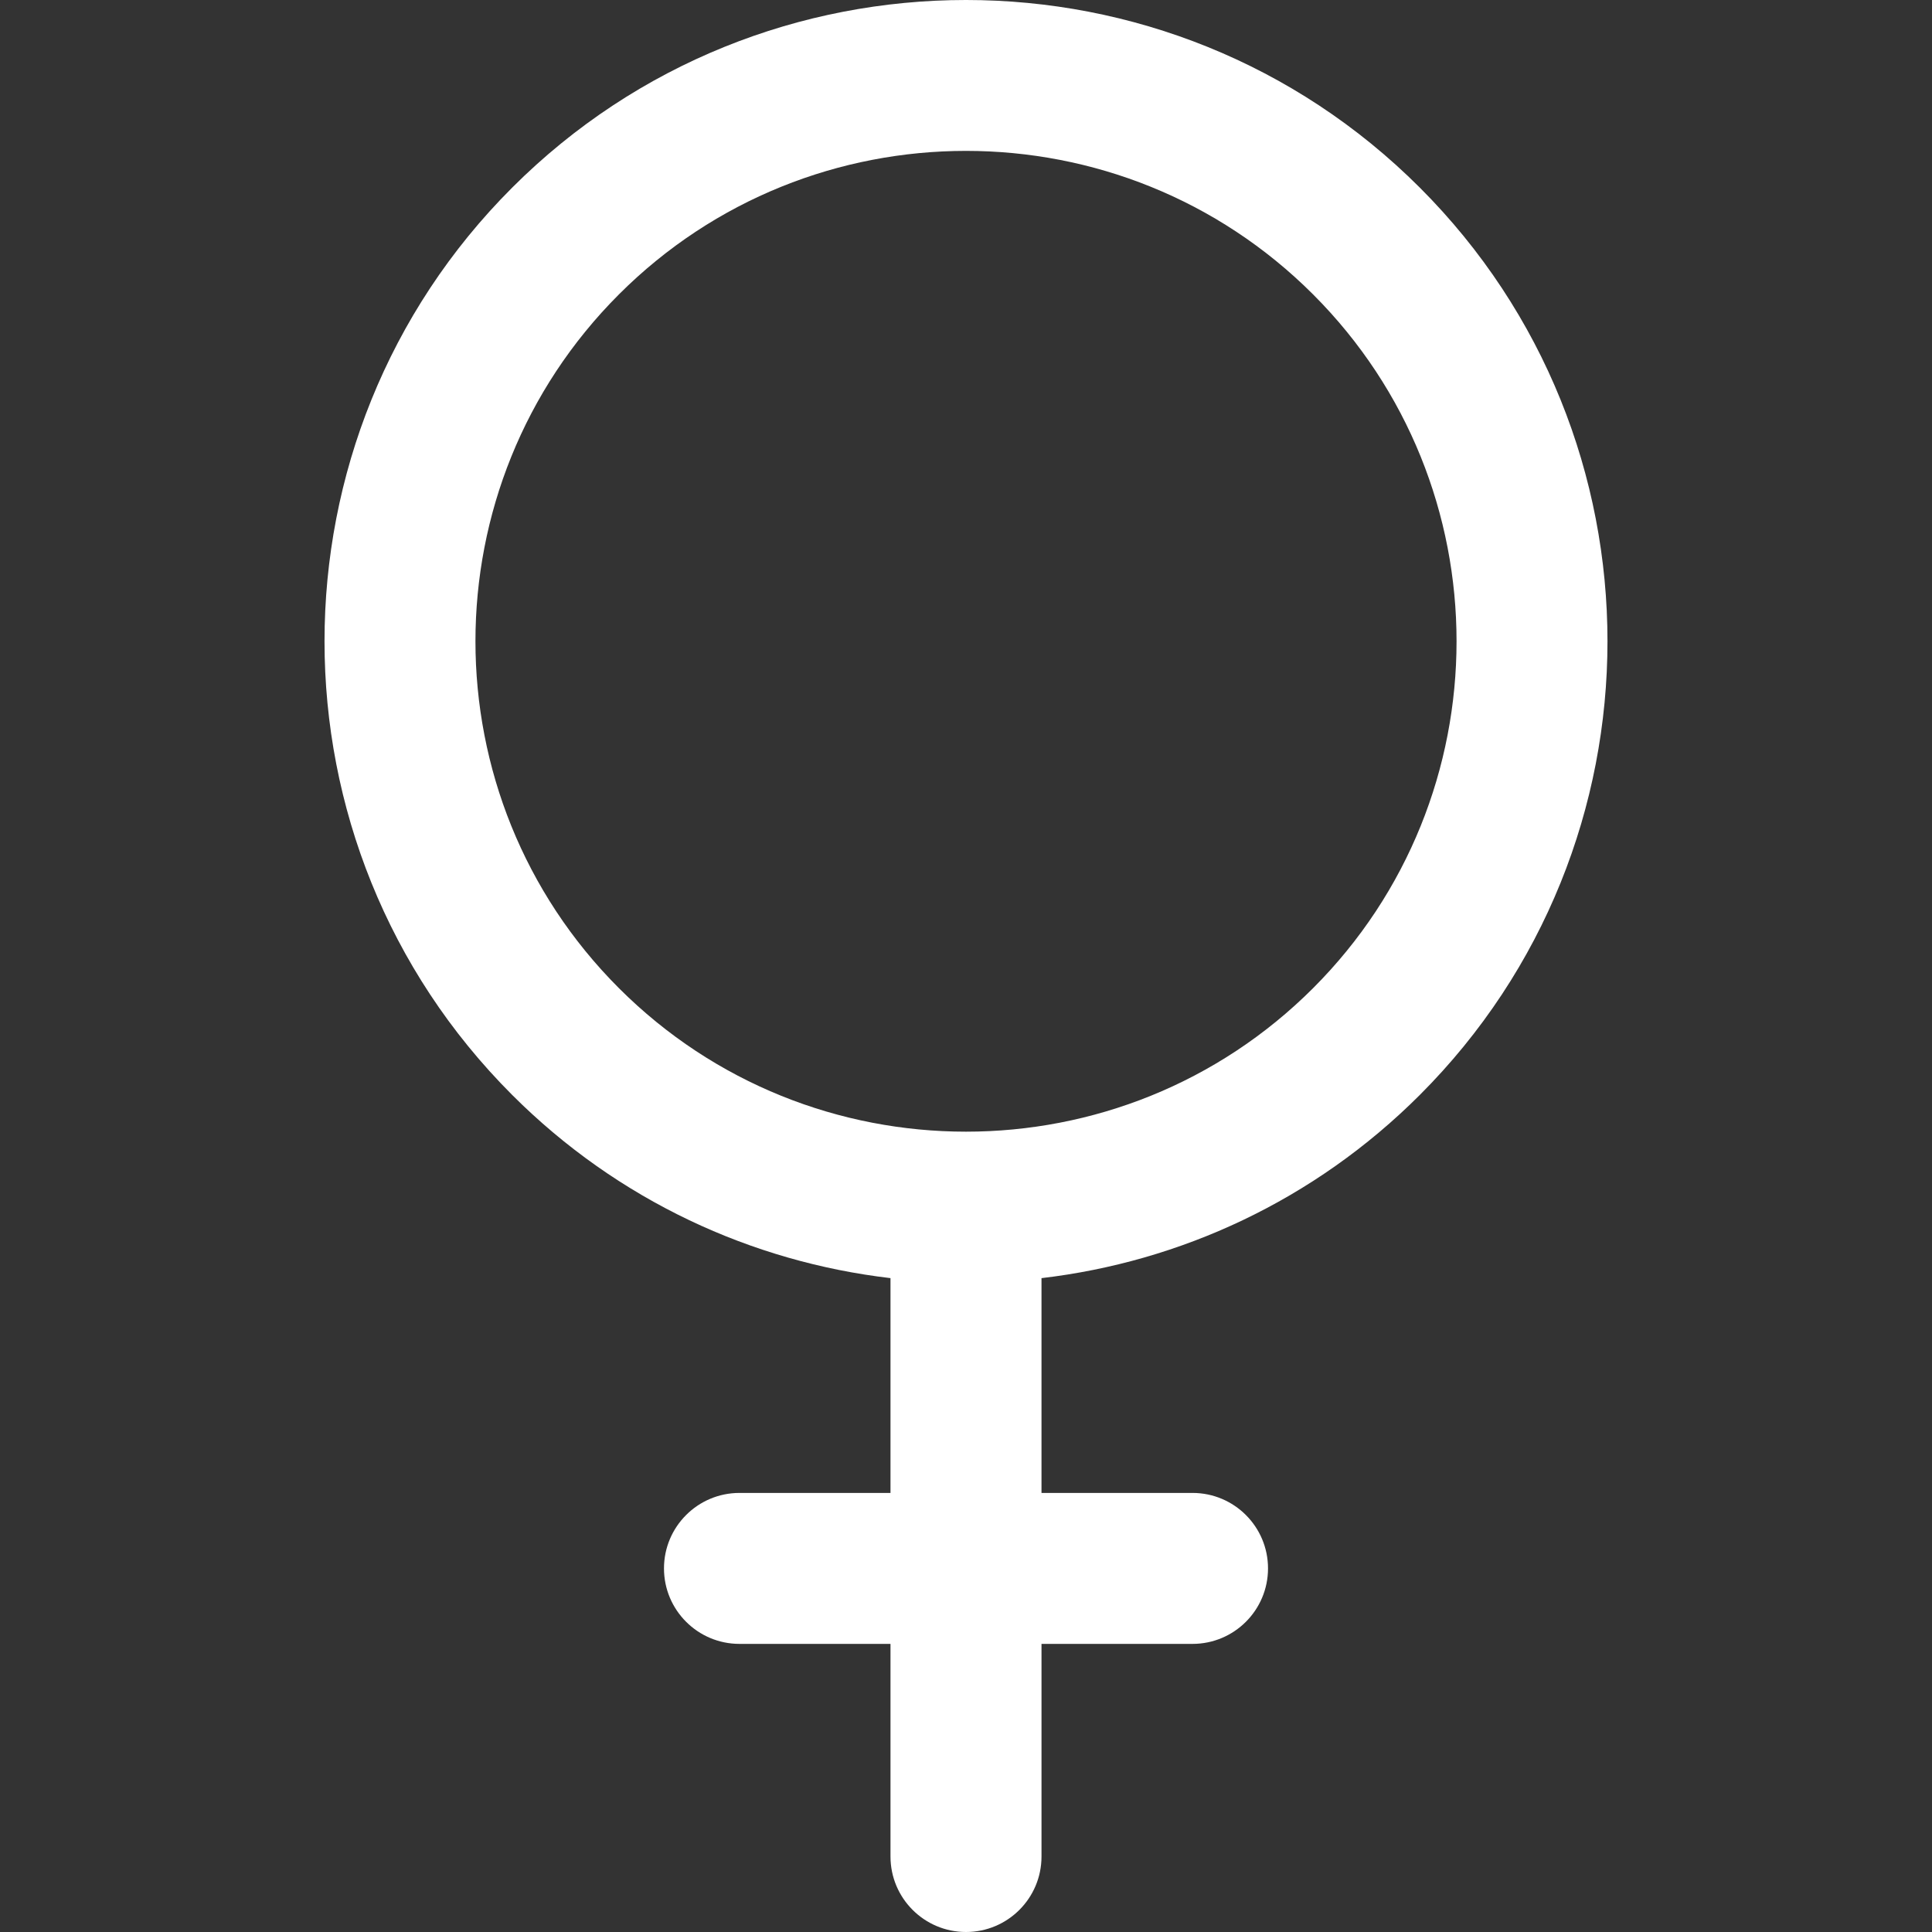 <svg xml:space="preserve" style="enable-background:new 0 0 512 512" viewBox="0 0 512 512" y="0" x="0" height="512" width="512" xmlns:xlink="http://www.w3.org/1999/xlink" version="1.1" xmlns="http://www.w3.org/2000/svg"><rect x="0" y="0" width="512" height="512" fill="#333333" stroke="none"/><g><path data-original="#000000" opacity="1" fill="#ffffff" d="M376.264 290.173c66.314-66.293 66.314-174.16 0-240.453-66.314-66.294-174.214-66.294-240.529 0-66.314 66.293-66.314 174.16 0 240.453 28.07 28.061 63.591 44.24 100.254 48.546v56.923h-40.018c-11.051 0-20.009 8.956-20.009 20.003s8.958 20.003 20.009 20.003h40.018v56.348c.001 11.047 8.959 20.003 20.011 20.003 11.051 0 20.009-8.956 20.009-20.003v-56.348h40.019c11.051 0 20.009-8.956 20.009-20.003s-8.958-20.003-20.009-20.003h-40.019V338.72c36.664-4.307 72.185-20.486 100.255-48.547zm-212.231-28.289c-50.711-50.695-50.711-133.181 0-183.876 50.71-50.693 133.221-50.696 183.934 0 50.711 50.695 50.711 133.181 0 183.876-50.711 50.694-133.223 50.694-183.934 0z"></path></g></svg>